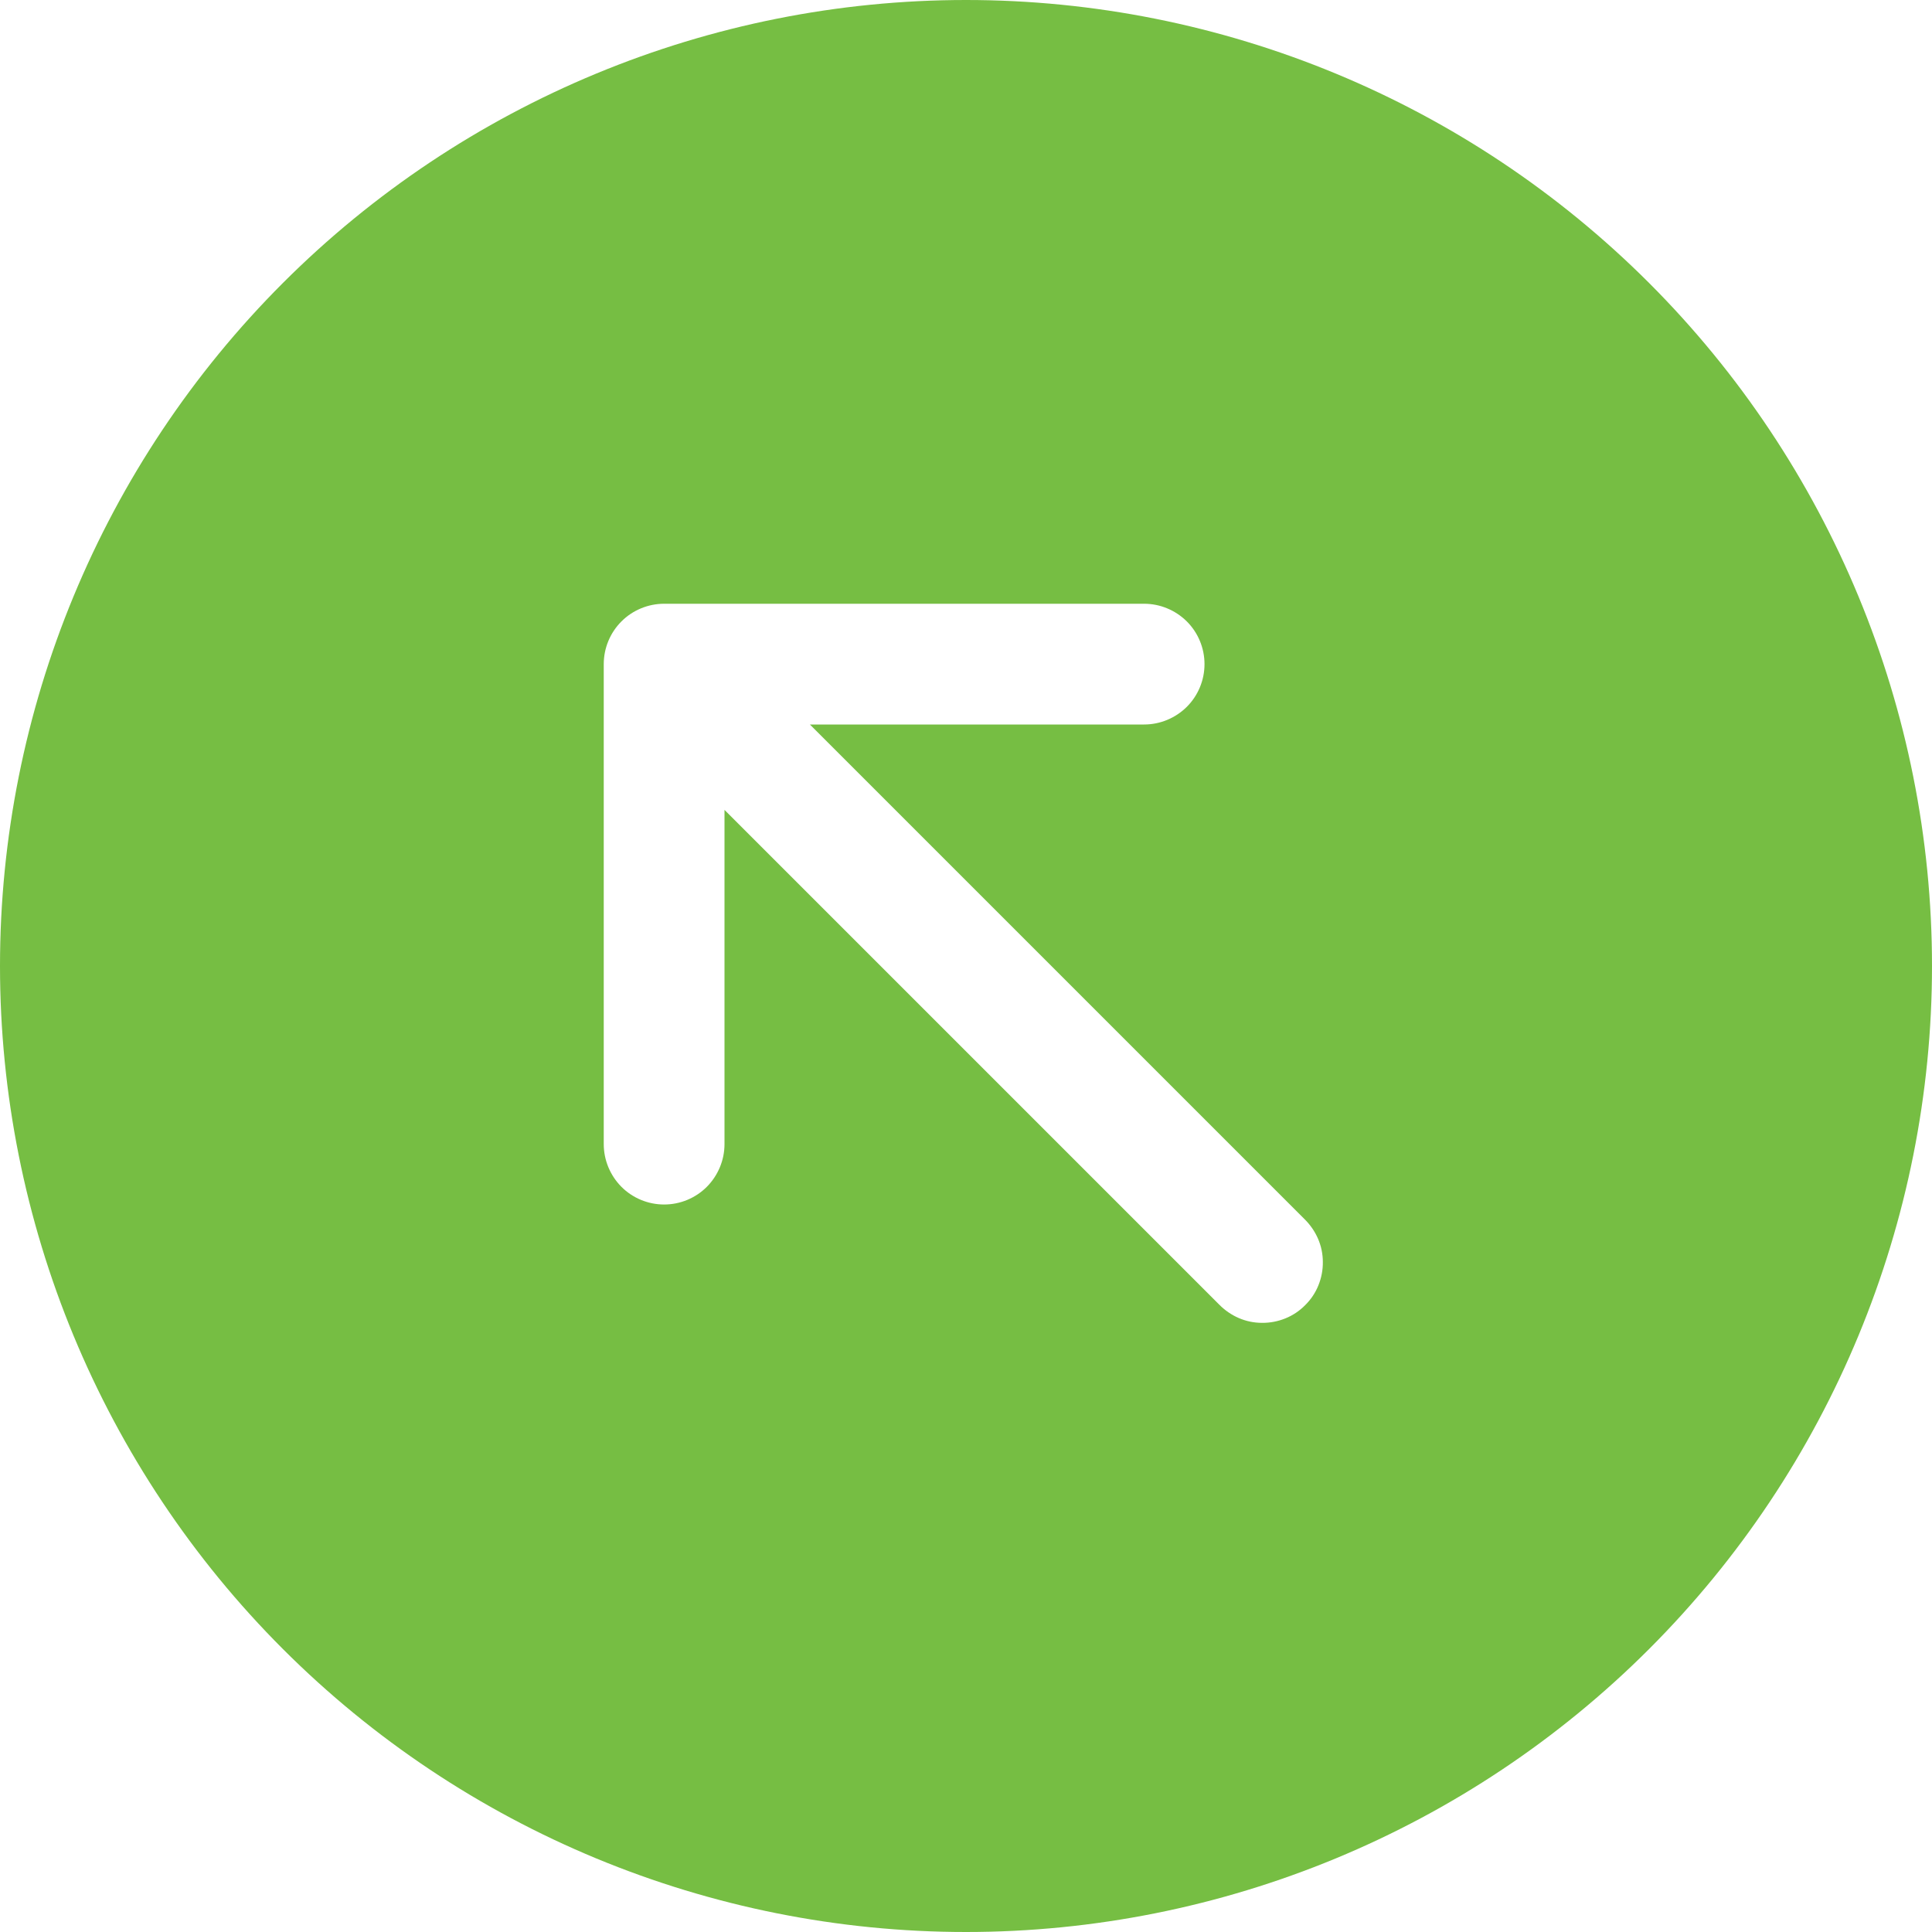 <svg width="20" height="20" viewBox="0 0 20 20" fill="none" xmlns="http://www.w3.org/2000/svg">
<path d="M20 10C20 12.652 18.946 15.196 17.071 17.071C15.196 18.946 12.652 20 10 20C7.348 20 4.804 18.946 2.929 17.071C1.054 15.196 1.19209e-06 12.652 1.19209e-06 10C1.19209e-06 7.348 1.054 4.804 2.929 2.929C4.804 1.054 7.348 1.19209e-06 10 1.19209e-06C12.652 1.19209e-06 15.196 1.054 17.071 2.929C18.946 4.804 20 7.348 20 10ZM12.62 13.504C12.678 13.563 12.747 13.611 12.823 13.644C12.899 13.677 12.981 13.694 13.064 13.694C13.147 13.695 13.229 13.679 13.306 13.648C13.383 13.617 13.453 13.57 13.511 13.511C13.57 13.453 13.617 13.383 13.648 13.306C13.679 13.229 13.695 13.147 13.694 13.064C13.694 12.981 13.677 12.899 13.644 12.823C13.611 12.747 13.563 12.678 13.504 12.62L8.384 7.5H11.844C12.009 7.5 12.168 7.434 12.286 7.317C12.403 7.2 12.469 7.041 12.469 6.875C12.469 6.709 12.403 6.55 12.286 6.433C12.168 6.316 12.009 6.25 11.844 6.25H6.875C6.709 6.25 6.55 6.316 6.433 6.433C6.316 6.55 6.25 6.709 6.25 6.875V11.844C6.25 12.009 6.316 12.168 6.433 12.286C6.55 12.403 6.709 12.469 6.875 12.469C7.041 12.469 7.2 12.403 7.317 12.286C7.434 12.168 7.5 12.009 7.5 11.844V8.384L12.62 13.504Z" fill="#76BE43"/>
</svg>
